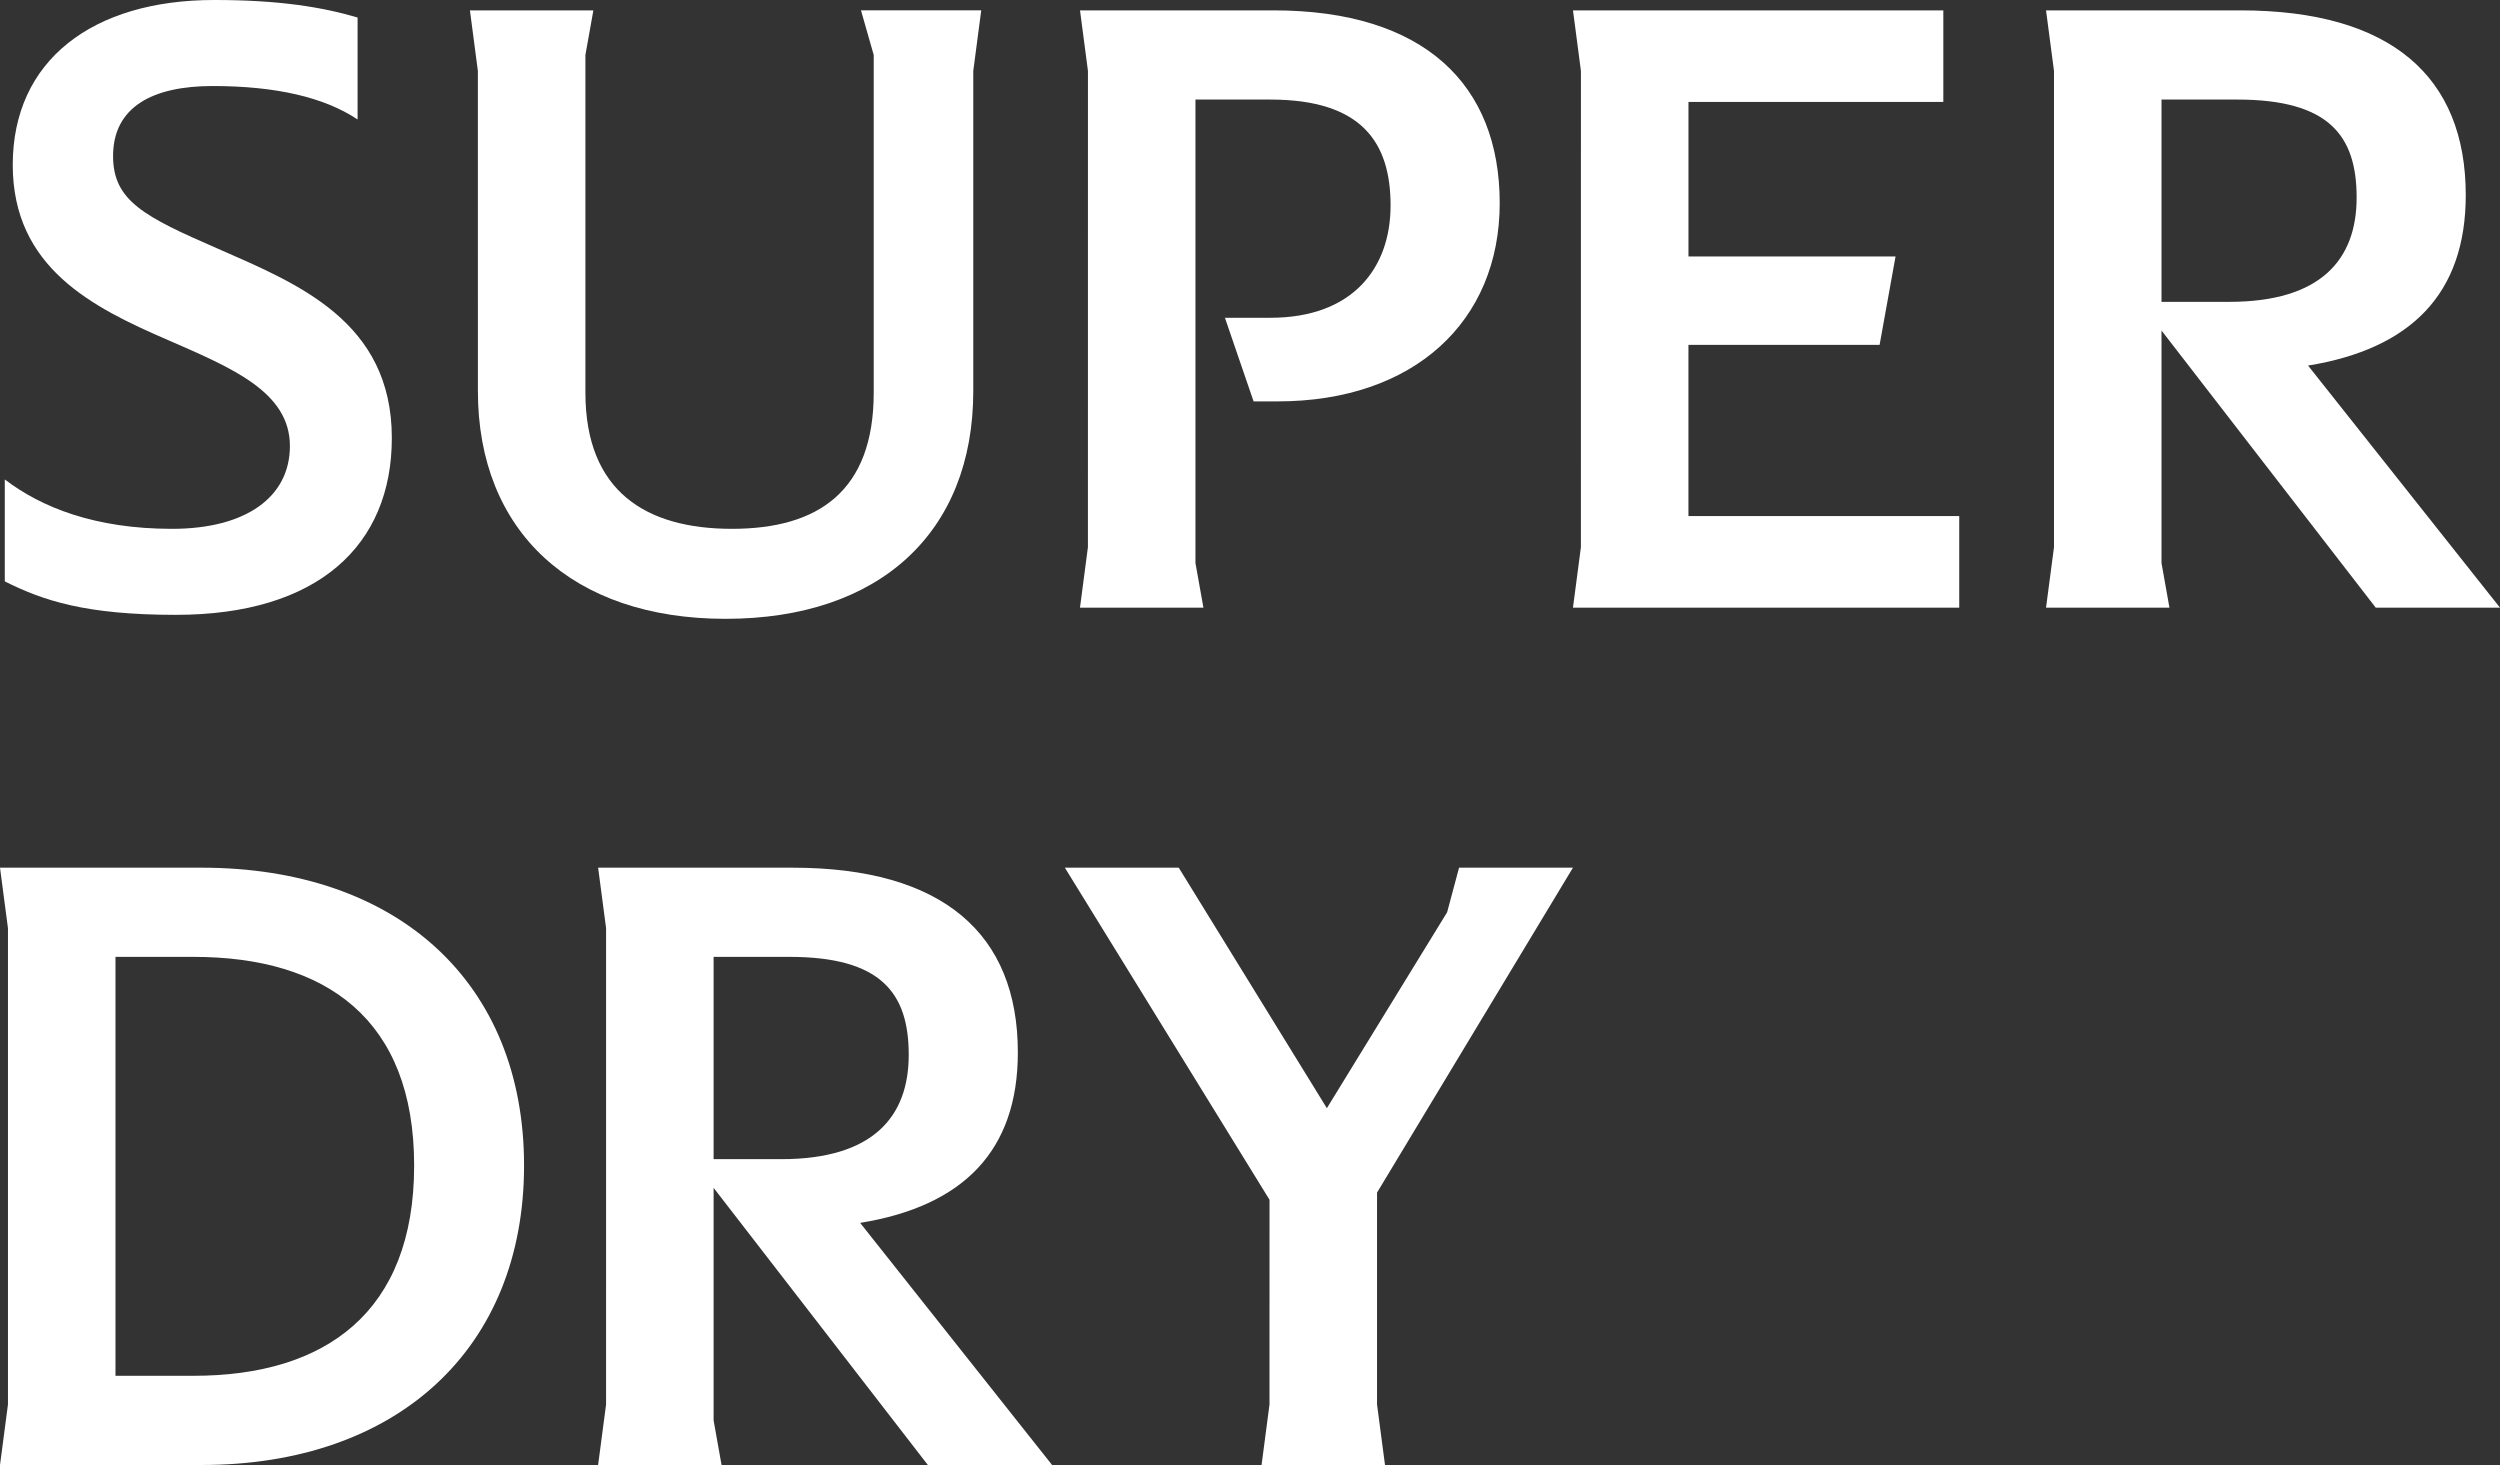 <svg xmlns="http://www.w3.org/2000/svg" width="504" height="295.342" viewBox="0 0 504 295.342"><rect x="0" y="0" width="504" height="295.342" fill="#333333" stroke="none"/><g transform="translate(-896 -2146.079)"><g transform="translate(896.965 2146.079)"><path d="M740.563,124.394c-18.305,0-26.813-2.889-34.521-6.744V97.1c7.385,5.619,18.144,9.954,33.718,9.954,14.932,0,23.761-6.422,23.761-16.7,0-10.919-11.721-15.736-24.564-21.353-15.256-6.585-31.31-14.612-31.31-35.323,0-21.035,16.054-33.239,40.62-33.239,13.168,0,21.836,1.448,28.9,3.533V24.528c-6.744-4.5-16.537-6.744-29.223-6.744-12.04,0-20.071,4.173-20.071,14.128,0,8.992,6.264,12.2,21.036,18.625,16.055,7.065,35.162,14.611,35.162,38.212,0,21.676-14.932,35.644-43.511,35.644" transform="translate(-706.042 -0.441)" fill="#fff"/><path d="M772.165,14.081l-1.6-12.2h24.886l-1.606,8.991V78.946c0,19.91,12.2,27.456,29.543,27.456s28.579-7.546,28.579-27.456V10.869L849.4,1.878h24.244l-1.606,12.2V78.625c0,28.579-18.945,45.921-49.934,45.921s-49.934-17.661-49.934-45.921Z" transform="translate(-676.791 0.21)" fill="#fff"/><path d="M856.789,14.081l-1.6-12.2H894.2c30.346,0,45.6,14.932,45.6,38.855S922.458,80.712,895,80.712h-4.816l-5.78-16.858h9.152c16.7,0,24.244-10.115,24.244-22.639,0-12.685-5.78-21.354-24.244-21.354H878.464v93.445l1.606,8.992H855.184l1.6-12.2Z" transform="translate(-638.424 0.21)" fill="#fff"/><path d="M925.171,14.081l-1.6-12.2h74.66V20.342h-51.38V51.491h41.747l-3.212,17.823H946.846v34.519h54.592V122.3H923.566l1.6-12.2Z" transform="translate(-607.421 0.211)" fill="#fff"/><path d="M990.793,14.081l-1.606-12.2h39.179c30.344,0,45.437,13.326,45.437,37.25,0,19.91-11.079,30.989-31.791,34.359l38.695,48.81H1055.66l-43.192-55.874v46.883l1.6,8.991H989.187l1.606-12.2Zm21.675,5.78V60.644h13.649c18.464,0,25.688-8.51,25.688-21.035s-5.62-19.748-24.084-19.748Z" transform="translate(-577.672 0.21)" fill="#fff"/></g><g transform="translate(896 2321)"><path d="M1083.975,122.3l1.606-12.2V14.081l-1.606-12.2H1124.6c39.5,0,65.025,23.12,65.025,60.049s-25.53,60.37-65.025,60.37Zm23.282-102.437v84.454h15.734c26.654,0,44.476-12.845,44.476-42.388s-17.823-42.067-44.476-42.067Z" transform="translate(-1083.975 -1.878)" fill="#fff"/><path d="M1168.547,14.081l-1.606-12.2h39.179c30.344,0,45.437,13.326,45.437,37.25,0,19.91-11.079,30.989-31.791,34.359l38.695,48.81h-25.046l-43.192-55.874v46.883l1.6,8.991h-24.886l1.606-12.2Zm21.675,5.78V60.644h13.649c18.464,0,25.689-8.51,25.689-21.035s-5.62-19.748-24.084-19.748Z" transform="translate(-1046.36 -1.878)" fill="#fff"/><path d="M1272.945,68.832,1231.681,1.878h22.961l29.864,48.489,24.245-39.5,2.408-8.992h22.961l-39.5,65.508V110.1l1.606,12.2h-24.886l1.6-12.2Z" transform="translate(-1017.009 -1.878)" fill="#fff"/></g></g></svg>